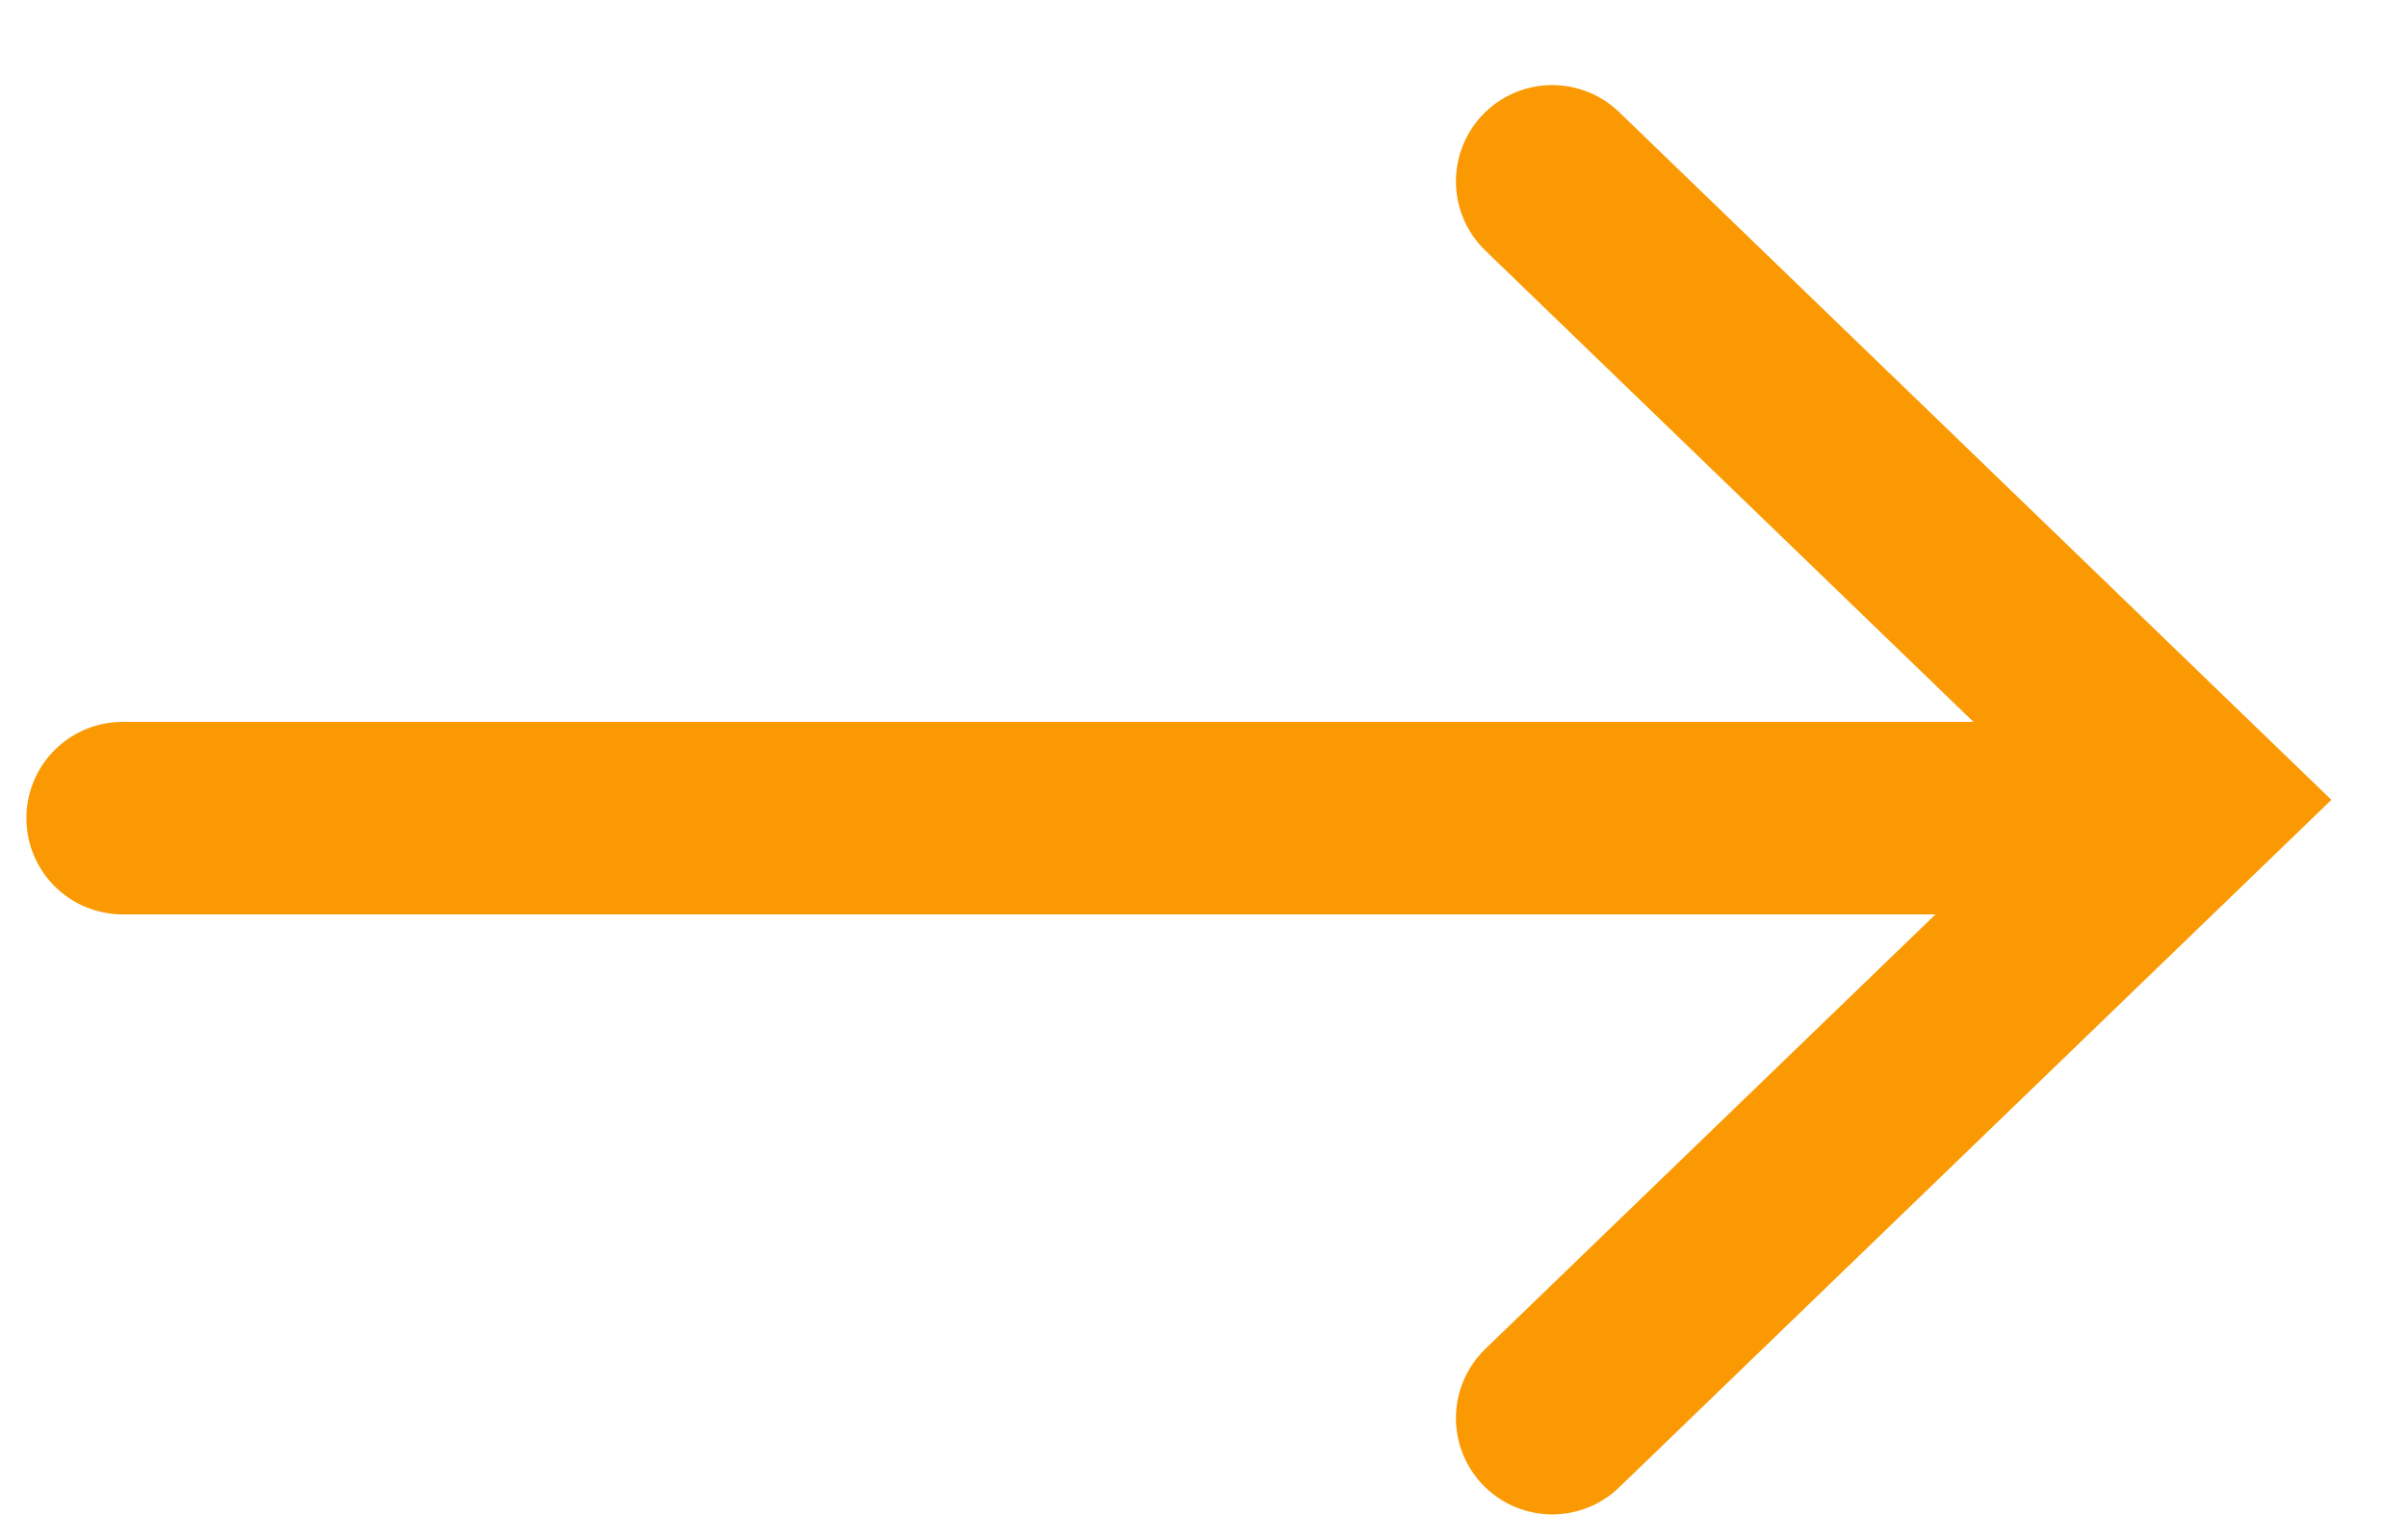 <svg xmlns="http://www.w3.org/2000/svg" width="25" height="16" viewBox="0 0 25 16"><g><g><g><g><path fill="none" stroke="#fa9901" stroke-linecap="round" stroke-miterlimit="50" stroke-width="2" d="M16.122 1.884v0l6.653 6.426v0l-6.653 6.424v0"/></g></g><g><path fill="none" stroke="#fa9901" stroke-linecap="round" stroke-miterlimit="50" stroke-width="2" d="M1.274 8.5h20"/></g></g></g></svg>